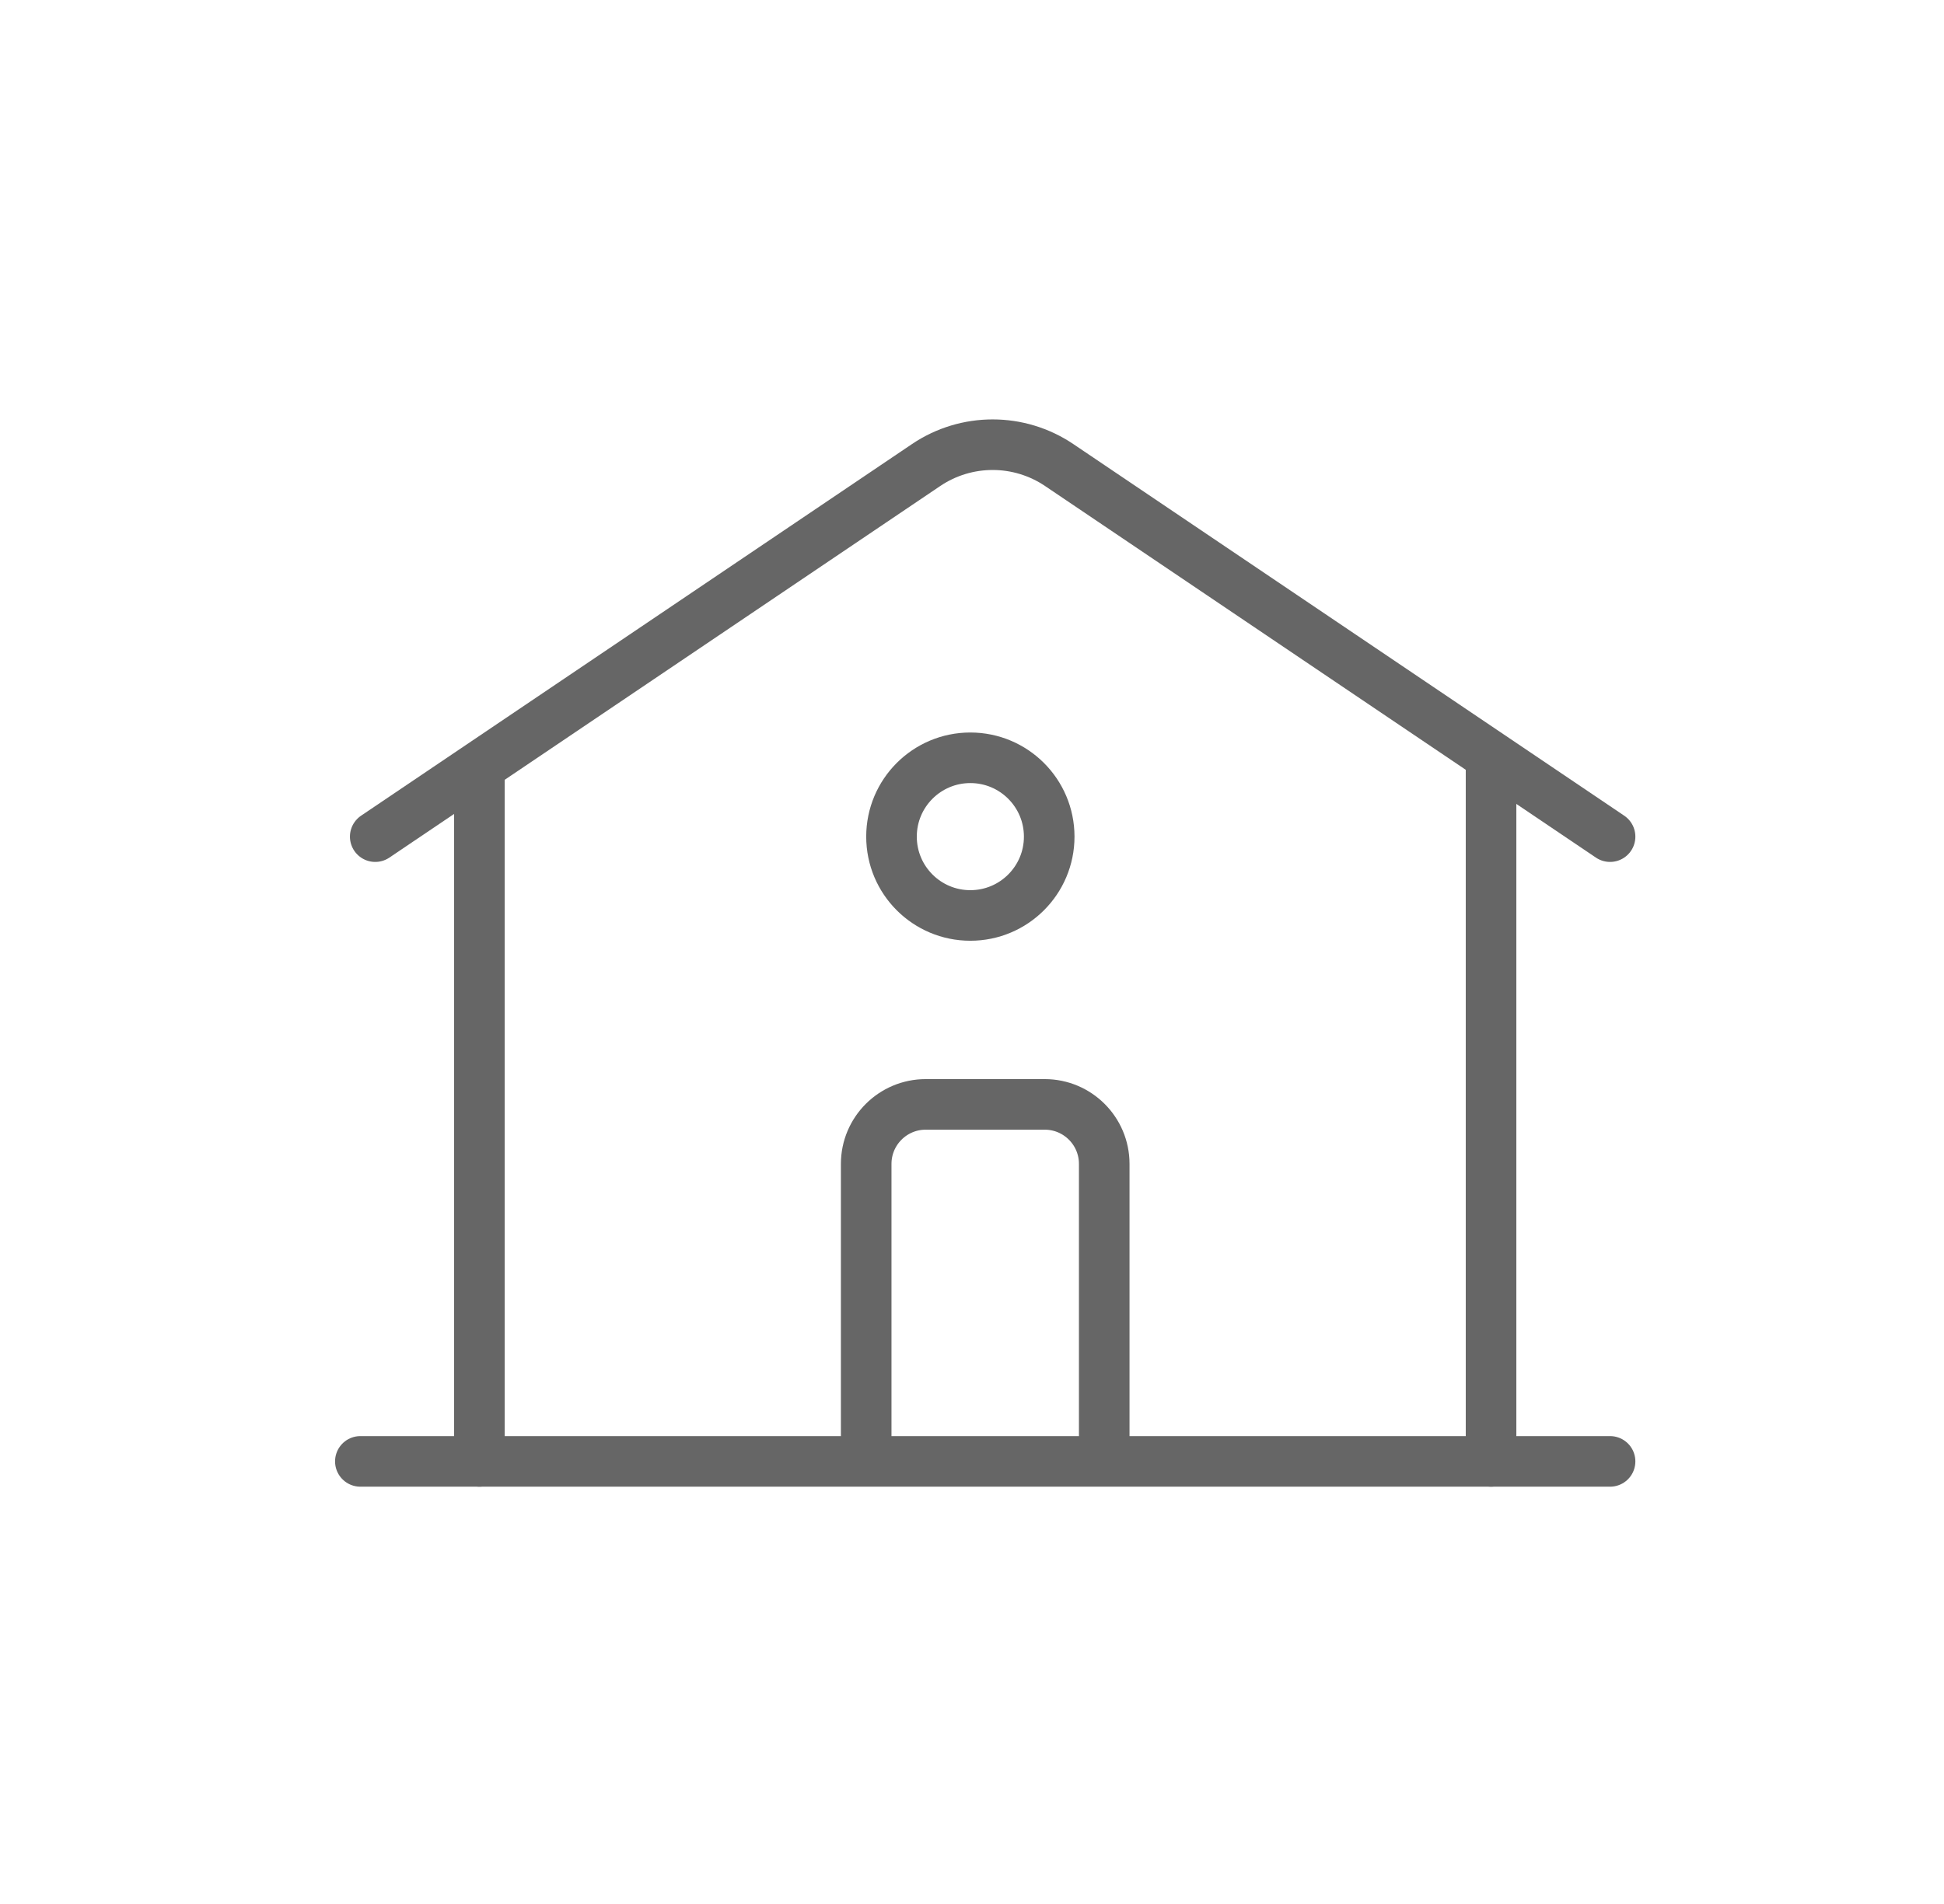 <svg width="49" height="48" viewBox="0 0 49 48" fill="none" xmlns="http://www.w3.org/2000/svg">
<path d="M9.083 36.842H40.583" stroke="#666666" stroke-width="1.275" stroke-linecap="round"/>
<path d="M12.083 36.842V19.592" stroke="#666666" stroke-width="1.275" stroke-linecap="round"/>
<path d="M37.583 36.842V19.217" stroke="#666666" stroke-width="1.275" stroke-linecap="round"/>
<path d="M9.458 21.092L23.343 11.724C24.357 11.04 25.684 11.04 26.698 11.724L40.583 21.092" stroke="#666666" stroke-width="1.275" stroke-linecap="round"/>
<path d="M21.833 36.842V29.342C21.833 28.514 22.505 27.842 23.333 27.842H26.333C27.161 27.842 27.833 28.514 27.833 29.342V36.842" stroke="#666666" stroke-width="1.275"/>
<path d="M24.458 23.079C25.556 23.079 26.446 22.189 26.446 21.092C26.446 19.994 25.556 19.104 24.458 19.104C23.36 19.104 22.471 19.994 22.471 21.092C22.471 22.189 23.36 23.079 24.458 23.079Z" stroke="#666666" stroke-width="1.275"/>
</svg>
